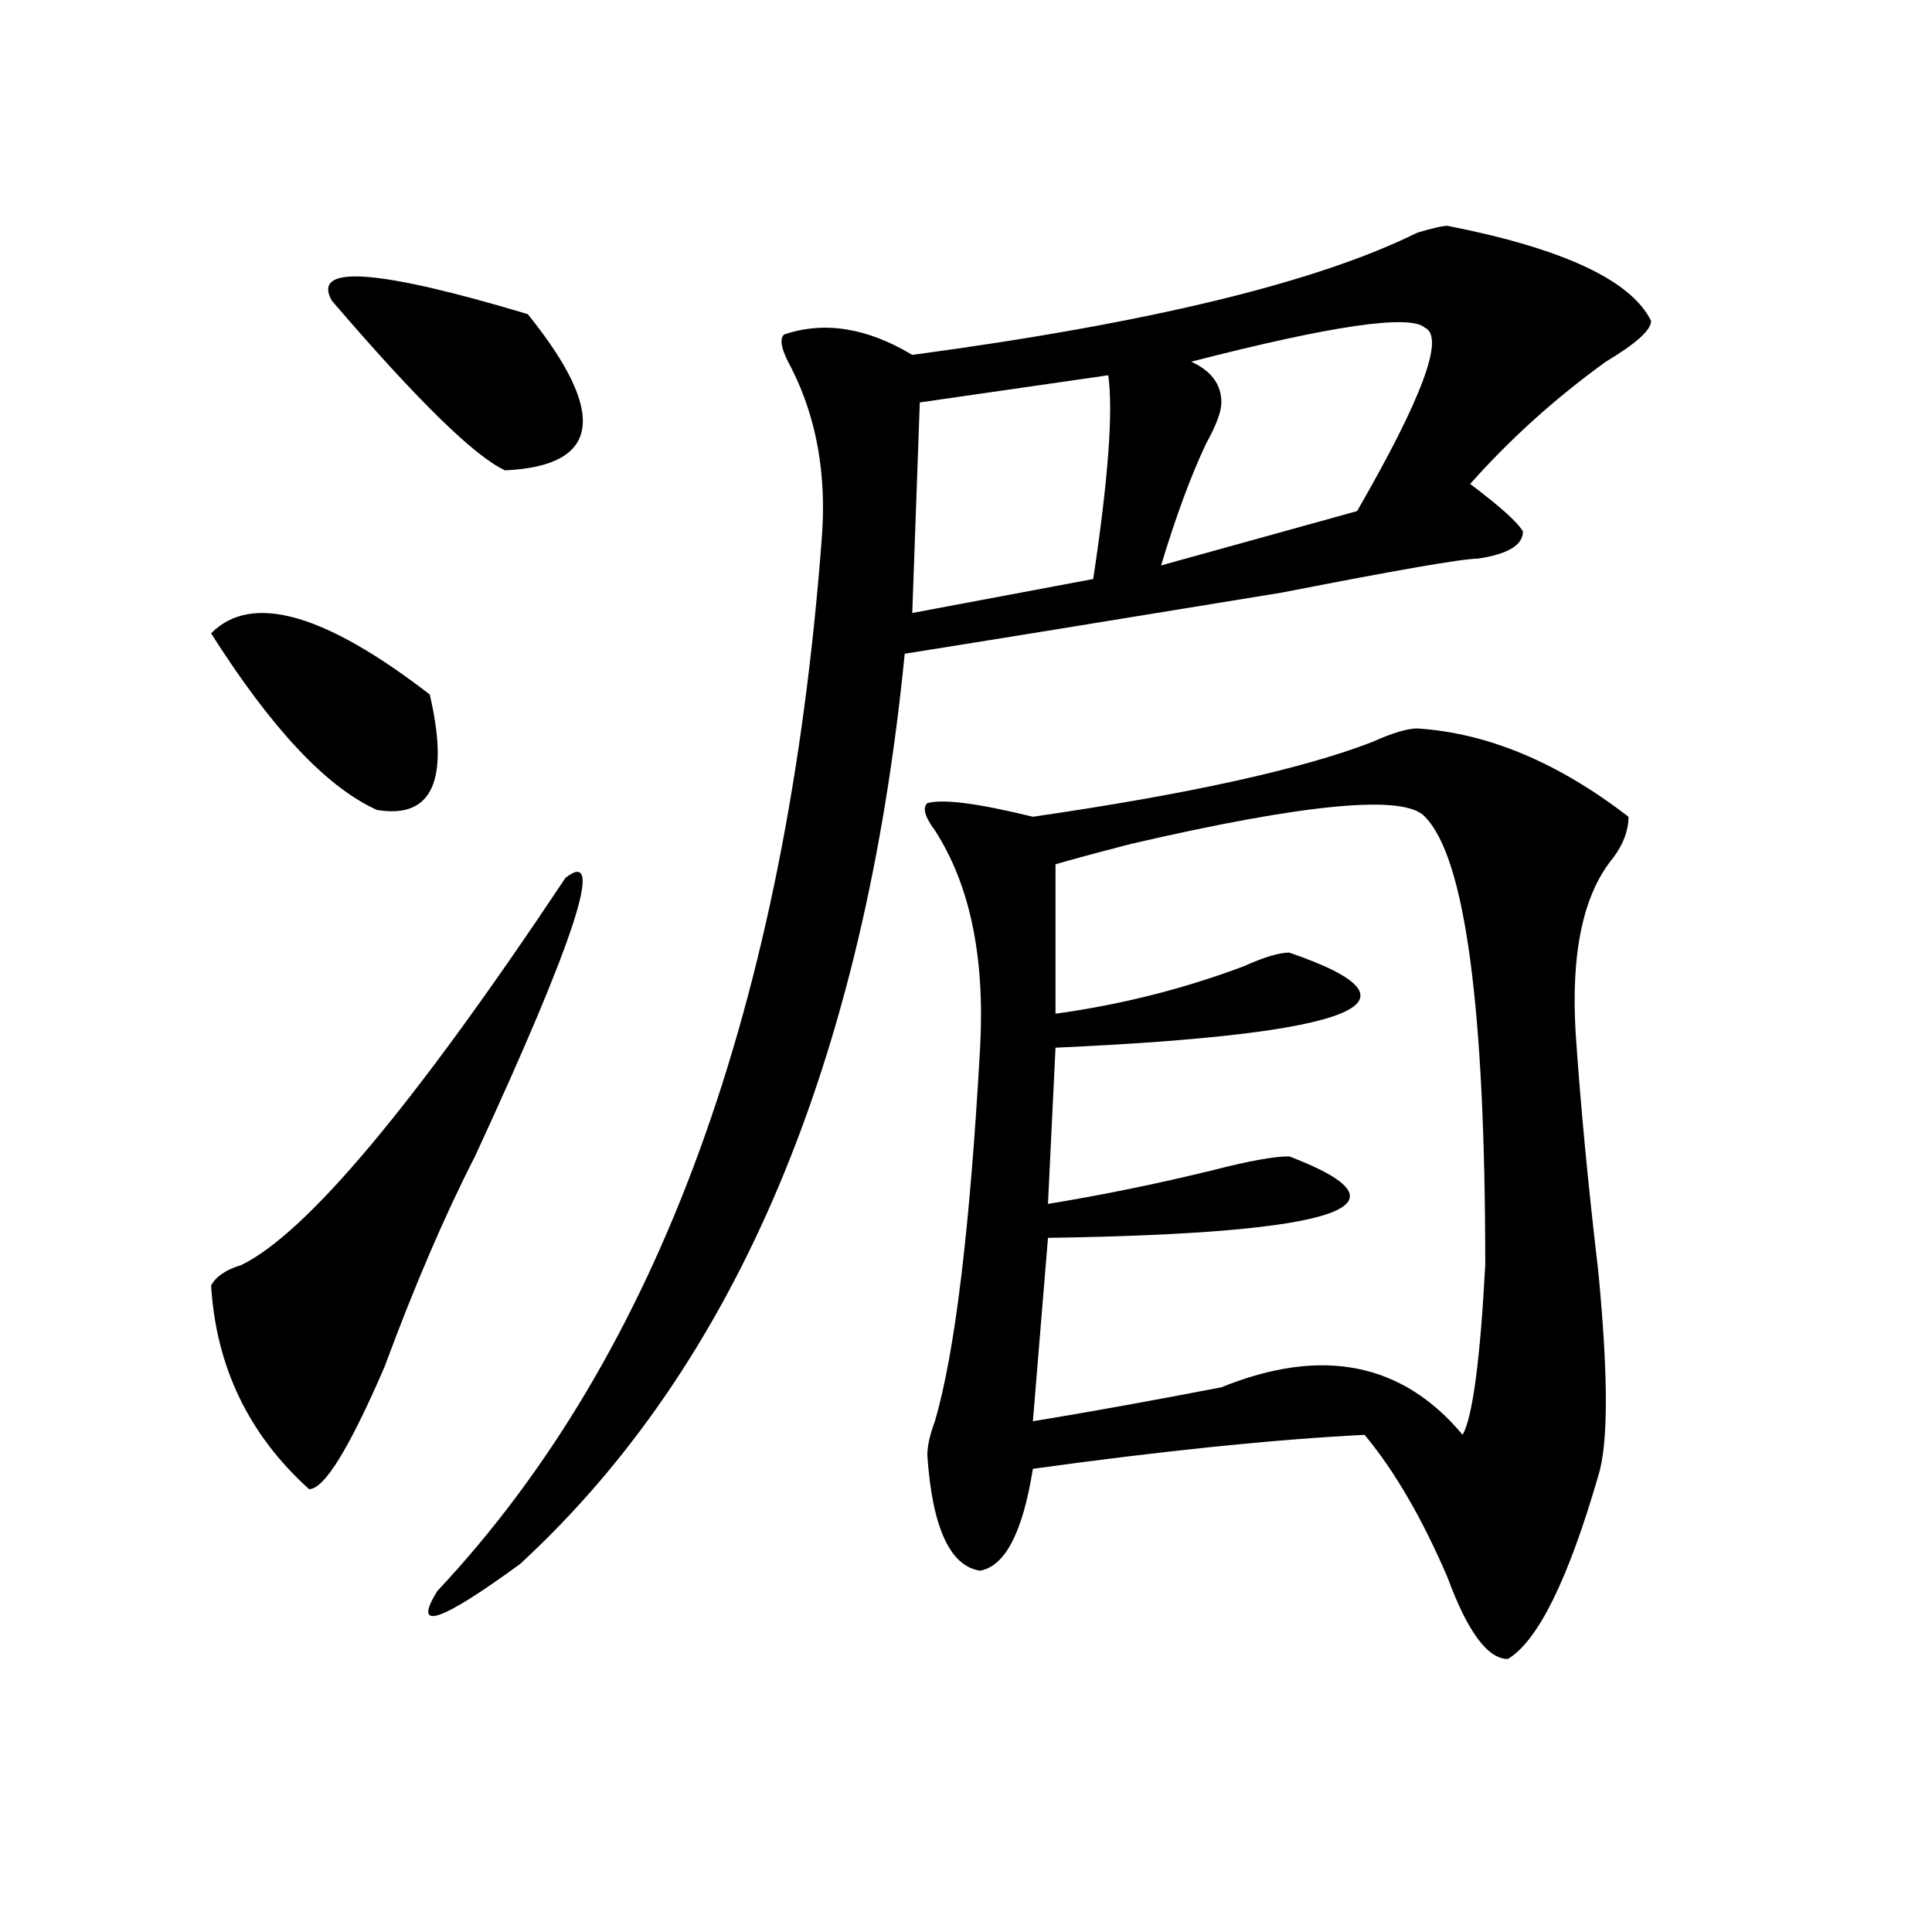 <?xml version="1.0" encoding="utf-8"?>
<!-- Generator: Adobe Illustrator 16.0.0, SVG Export Plug-In . SVG Version: 6.00 Build 0)  -->
<!DOCTYPE svg PUBLIC "-//W3C//DTD SVG 1.1//EN" "http://www.w3.org/Graphics/SVG/1.1/DTD/svg11.dtd">
<svg version="1.1" id="图层_1" xmlns="http://www.w3.org/2000/svg" xmlns:xlink="http://www.w3.org/1999/xlink" x="0px" y="0px"
	 width="1000px" height="1000px" viewBox="0 0 1000 1000" enable-background="new 0 0 1000 1000" xml:space="preserve">
<path d="M109.266,327.828c20.792-21.094,58.535-10.547,113.168,31.641c10.365,44.55,1.281,64.49-27.316,59.766
	C169.082,407.534,140.485,377.047,109.266,327.828z M292.676,454.391c20.792-16.369,5.183,31.641-46.828,144.141
	c-15.609,30.487-31.219,66.797-46.828,108.984c-18.231,42.188-31.219,63.281-39.023,63.281
	c-31.219-28.125-48.17-63.281-50.73-105.469c2.561-4.669,7.805-8.185,15.609-10.547
	C158.655,638.412,214.629,571.615,292.676,454.391z M171.704,155.563c-10.427-18.731,23.414-16.369,101.461,7.031
	c41.584,51.581,37.682,78.553-11.707,80.859C245.848,236.422,215.91,207.144,171.704,155.563z M749.25,116.891
	c59.816,11.756,94.937,28.125,105.363,49.219c0,4.725-7.805,11.756-23.414,21.094c-26.036,18.787-49.45,39.881-70.242,63.281
	c15.609,11.756,24.695,19.94,27.316,24.609c0,7.031-7.805,11.756-23.414,14.063c-7.805,0-41.645,5.878-101.461,17.578
	c-85.852,14.063-150.911,24.609-195.117,31.641c-20.853,210.938-87.193,367.987-199.02,471.094
	c-41.645,30.432-55.974,35.156-42.926,14.063c114.448-121.838,180.788-303.497,199.02-544.922
	c2.561-32.794-2.622-62.072-15.609-87.891c-5.244-9.338-6.524-15.216-3.902-17.578c20.792-7.031,42.926-3.516,66.34,10.547
	c122.253-16.369,209.385-37.463,261.457-63.281C741.446,118.1,746.629,116.891,749.25,116.891z M573.645,194.234l-97.559,14.063
	l-3.902,108.984l93.656-17.578C573.645,248.178,576.206,213.021,573.645,194.234z M733.641,377.047
	c36.402,2.362,72.803,17.578,109.266,45.703c0,7.031-2.622,14.063-7.805,21.094c-15.609,18.787-22.134,49.219-19.512,91.406
	c2.561,37.519,6.463,78.553,11.707,123.047c5.183,53.943,5.183,89.1,0,105.469c-15.609,53.888-31.219,85.528-46.828,94.922
	c-10.427,0-20.853-14.063-31.219-42.188c-13.049-30.432-27.316-55.041-42.926-73.828c-46.828,2.362-104.083,8.24-171.703,17.578
	c-5.244,32.85-14.329,50.372-27.316,52.734c-15.609-2.362-24.756-22.247-27.316-59.766c0-4.669,1.281-10.547,3.902-17.578
	c10.365-35.156,18.17-99.591,23.414-193.359c2.561-46.856-5.244-84.375-23.414-112.5c-5.244-7.031-6.524-11.7-3.902-14.063
	c7.805-2.307,25.975,0,54.633,7.031c80.608-11.7,139.143-24.609,175.605-38.672C720.593,379.409,728.397,377.047,733.641,377.047z
	 M737.543,422.75c-10.427-11.7-61.157-7.031-152.191,14.063c-18.231,4.725-31.219,8.24-39.023,10.547v77.344
	c33.78-4.669,66.34-12.854,97.559-24.609c10.365-4.669,18.17-7.031,23.414-7.031c75.425,25.818,35.121,42.188-120.973,49.219
	l-3.902,80.859c28.597-4.669,57.194-10.547,85.852-17.578c18.17-4.669,31.219-7.031,39.023-7.031
	c67.62,25.818,25.975,39.881-124.875,42.188l-7.805,94.922c28.597-4.669,61.096-10.547,97.559-17.578
	c52.011-21.094,93.656-12.854,124.875,24.609c5.183-9.338,9.085-38.672,11.707-87.891
	C768.762,521.188,758.336,443.844,737.543,422.75z M737.543,169.625c-7.805-7.031-48.17-1.153-120.973,17.578
	c10.365,4.725,15.609,11.756,15.609,21.094c0,4.725-2.622,11.756-7.805,21.094c-7.805,16.425-15.609,37.519-23.414,63.281
	l101.461-28.125C736.202,205.99,747.909,174.35,737.543,169.625z"/>
</svg>
